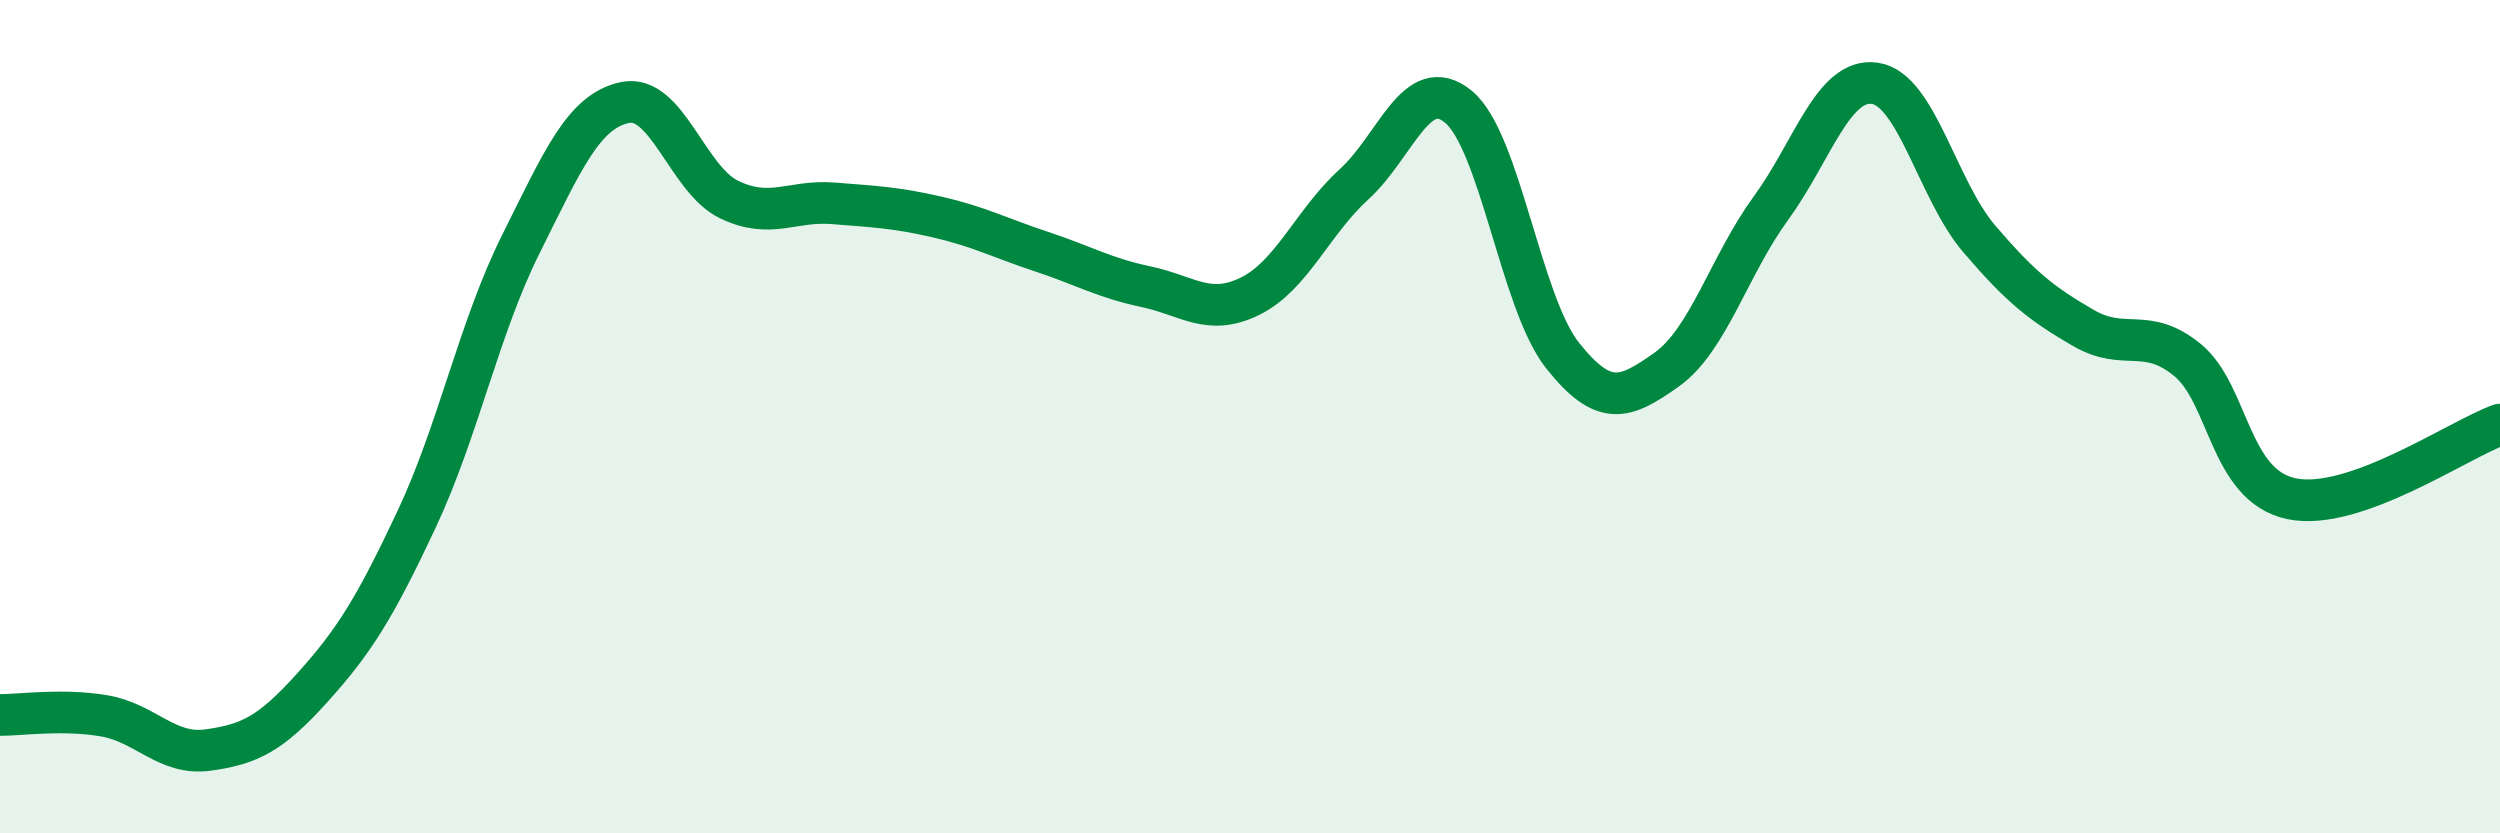 
    <svg width="60" height="20" viewBox="0 0 60 20" xmlns="http://www.w3.org/2000/svg">
      <path
        d="M 0,17.16 C 0.5,17.16 1.5,17.01 2.5,17.18 C 3.5,17.35 4,18.14 5,18 C 6,17.86 6.5,17.61 7.5,16.5 C 8.5,15.39 9,14.59 10,12.46 C 11,10.33 11.5,7.86 12.5,5.86 C 13.5,3.86 14,2.67 15,2.46 C 16,2.25 16.5,4.31 17.5,4.79 C 18.5,5.27 19,4.8 20,4.88 C 21,4.96 21.5,4.98 22.5,5.21 C 23.5,5.44 24,5.71 25,6.04 C 26,6.37 26.5,6.67 27.5,6.88 C 28.5,7.09 29,7.6 30,7.11 C 31,6.62 31.5,5.33 32.5,4.42 C 33.5,3.51 34,1.74 35,2.56 C 36,3.38 36.5,7.27 37.5,8.53 C 38.5,9.79 39,9.58 40,8.87 C 41,8.16 41.5,6.37 42.5,5 C 43.5,3.63 44,1.85 45,2 C 46,2.15 46.5,4.56 47.5,5.73 C 48.5,6.9 49,7.29 50,7.87 C 51,8.45 51.5,7.82 52.5,8.64 C 53.5,9.46 53.5,11.66 55,11.97 C 56.5,12.28 59,10.55 60,10.19L60 20L0 20Z"
        fill="#008740"
        opacity="0.1"
        stroke-linecap="round"
        stroke-linejoin="round"
      />
      <path
        d="M 0,17.16 C 0.5,17.16 1.5,17.01 2.5,17.18 C 3.5,17.35 4,18.14 5,18 C 6,17.86 6.5,17.61 7.5,16.5 C 8.5,15.39 9,14.59 10,12.46 C 11,10.33 11.5,7.86 12.5,5.86 C 13.5,3.86 14,2.67 15,2.46 C 16,2.25 16.5,4.31 17.5,4.79 C 18.5,5.27 19,4.8 20,4.88 C 21,4.96 21.5,4.98 22.5,5.21 C 23.5,5.44 24,5.71 25,6.04 C 26,6.37 26.5,6.67 27.5,6.88 C 28.5,7.09 29,7.6 30,7.11 C 31,6.62 31.5,5.33 32.5,4.42 C 33.5,3.51 34,1.74 35,2.56 C 36,3.38 36.5,7.27 37.5,8.53 C 38.5,9.79 39,9.58 40,8.87 C 41,8.16 41.5,6.37 42.5,5 C 43.5,3.63 44,1.85 45,2 C 46,2.15 46.5,4.56 47.5,5.73 C 48.5,6.9 49,7.29 50,7.87 C 51,8.45 51.5,7.82 52.5,8.64 C 53.5,9.46 53.5,11.66 55,11.97 C 56.5,12.28 59,10.55 60,10.19"
        stroke="#008740"
        stroke-width="1"
        fill="none"
        stroke-linecap="round"
        stroke-linejoin="round"
      />
    </svg>
  